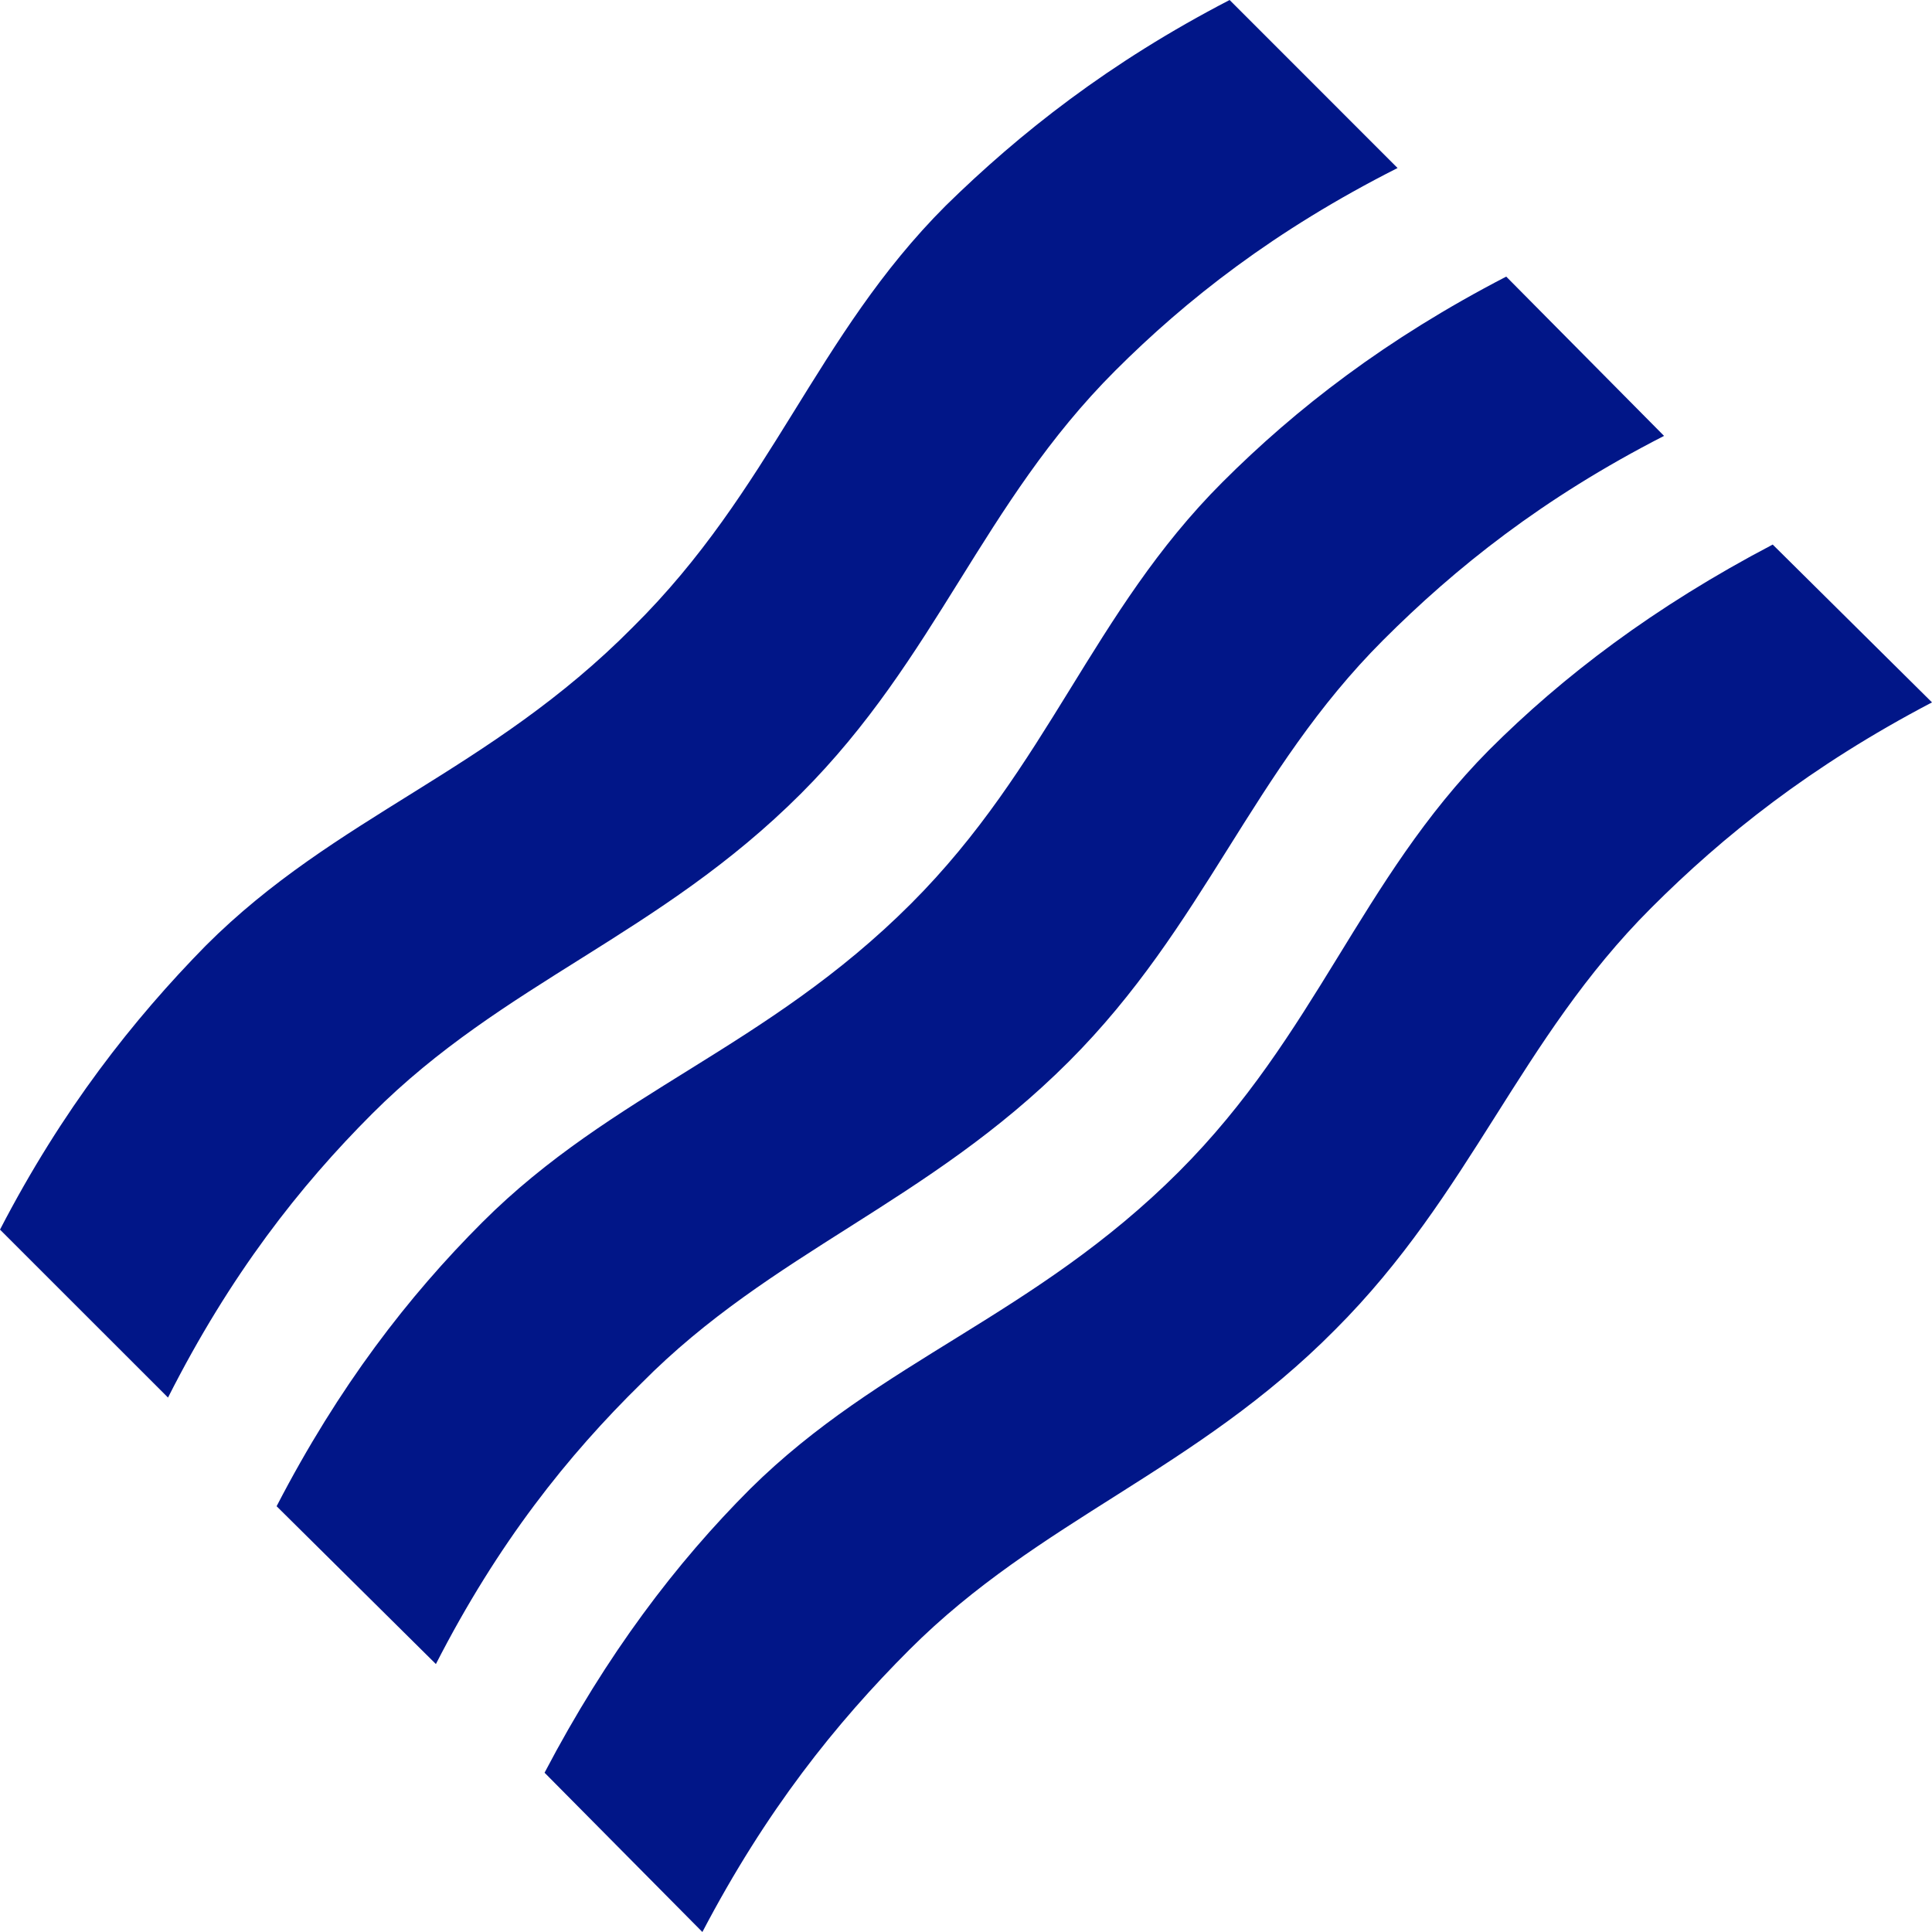 <?xml version="1.0" encoding="UTF-8"?>
<svg width="29px" height="29px" viewBox="0 0 29 29" version="1.1" xmlns="http://www.w3.org/2000/svg" xmlns:xlink="http://www.w3.org/1999/xlink">
    <!-- Generator: Sketch 50.2 (55047) - http://www.bohemiancoding.com/sketch -->
    <title>pulled pork</title>
    <desc>Created with Sketch.</desc>
    <defs></defs>
    <g id="Page-1" stroke="none" stroke-width="1" fill="none" fill-rule="evenodd">
        <g id="pulled-pork" fill="#011688" fill-rule="nonzero">
            <path d="M26.609,20.826 C24.826,19.891 23.457,18.848 22.348,17.739 C20.413,15.783 19.761,13.478 17.696,11.413 C15.522,9.239 13.217,8.587 11.261,6.652 C10.152,5.543 9.109,4.174 8.174,2.391 L10.543,0 C11.5,1.826 12.543,3.13 13.652,4.239 C15.609,6.196 17.935,6.913 20.043,9.043 C22.087,11.087 22.804,13.391 24.783,15.37 C25.87,16.457 27.174,17.5 29,18.457 L26.609,20.826 Z M22.609,24.848 C20.804,23.913 19.457,22.87 18.348,21.761 C16.391,19.804 15.739,17.5 13.674,15.435 C11.5,13.261 9.196,12.609 7.239,10.652 C6.13,9.543 5.087,8.196 4.152,6.391 L6.543,4.022 C7.478,5.848 8.522,7.152 9.63,8.239 C11.587,10.217 13.913,10.935 16.043,13.065 C18.087,15.109 18.783,17.413 20.761,19.391 C21.848,20.478 23.152,21.522 24.978,22.457 L22.609,24.848 Z M14.196,25.913 C12.239,23.957 11.587,21.652 9.5,19.587 C7.348,17.413 5.043,16.761 3.087,14.804 C2,13.696 0.935,12.348 0,10.543 L2.522,8.022 C3.457,9.87 4.5,11.196 5.587,12.283 C7.565,14.261 9.891,14.957 12.022,17.087 C14.065,19.13 14.739,21.435 16.739,23.435 C17.804,24.5 19.13,25.543 20.978,26.478 L18.457,29 C16.652,28.065 15.304,27 14.196,25.913 Z" id="Shape" transform="translate(14.5, 14.5) scale(-1, 1) rotate(-180) translate(-14.5, -14.5) "></path>
        </g>
    </g>
</svg>